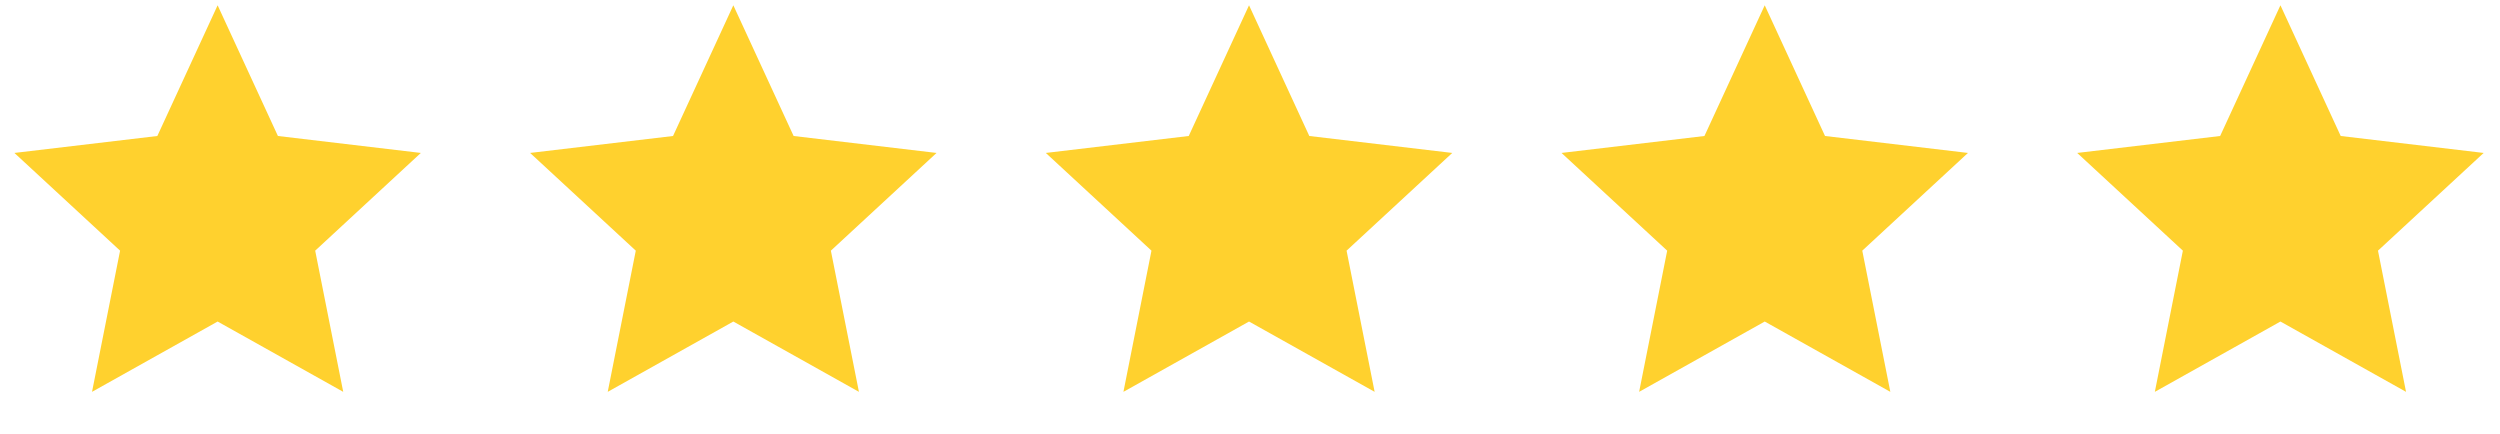 <svg xmlns="http://www.w3.org/2000/svg" fill="none" viewBox="0 0 121 21" height="21" width="121">
<path fill="#FFD12E" d="M10.533 0.256L13.451 6.582L20.369 7.402L15.255 12.132L16.612 18.965L10.533 15.562L4.454 18.965L5.812 12.132L0.697 7.402L7.615 6.582L10.533 0.256Z"></path>
<path fill="#FFD12E" d="M35.493 0.256L38.411 6.582L45.329 7.402L40.214 12.132L41.572 18.965L35.493 15.562L29.414 18.965L30.772 12.132L25.657 7.402L32.575 6.582L35.493 0.256Z"></path>
<path fill="#FFD12E" d="M85.413 0.256L88.331 6.582L95.249 7.402L90.134 12.132L91.492 18.965L85.413 15.562L79.334 18.965L80.692 12.132L75.577 7.402L82.495 6.582L85.413 0.256Z"></path>
<path fill="#FFD12E" d="M60.453 0.256L63.37 6.582L70.289 7.402L65.174 12.132L66.532 18.965L60.453 15.562L54.374 18.965L55.731 12.132L50.617 7.402L57.535 6.582L60.453 0.256Z"></path>
<path fill="#FFD12E" d="M110.373 0.256L113.29 6.582L120.209 7.402L115.094 12.132L116.452 18.965L110.373 15.562L104.294 18.965L105.651 12.132L100.536 7.402L107.455 6.582L110.373 0.256Z"></path>
</svg>
